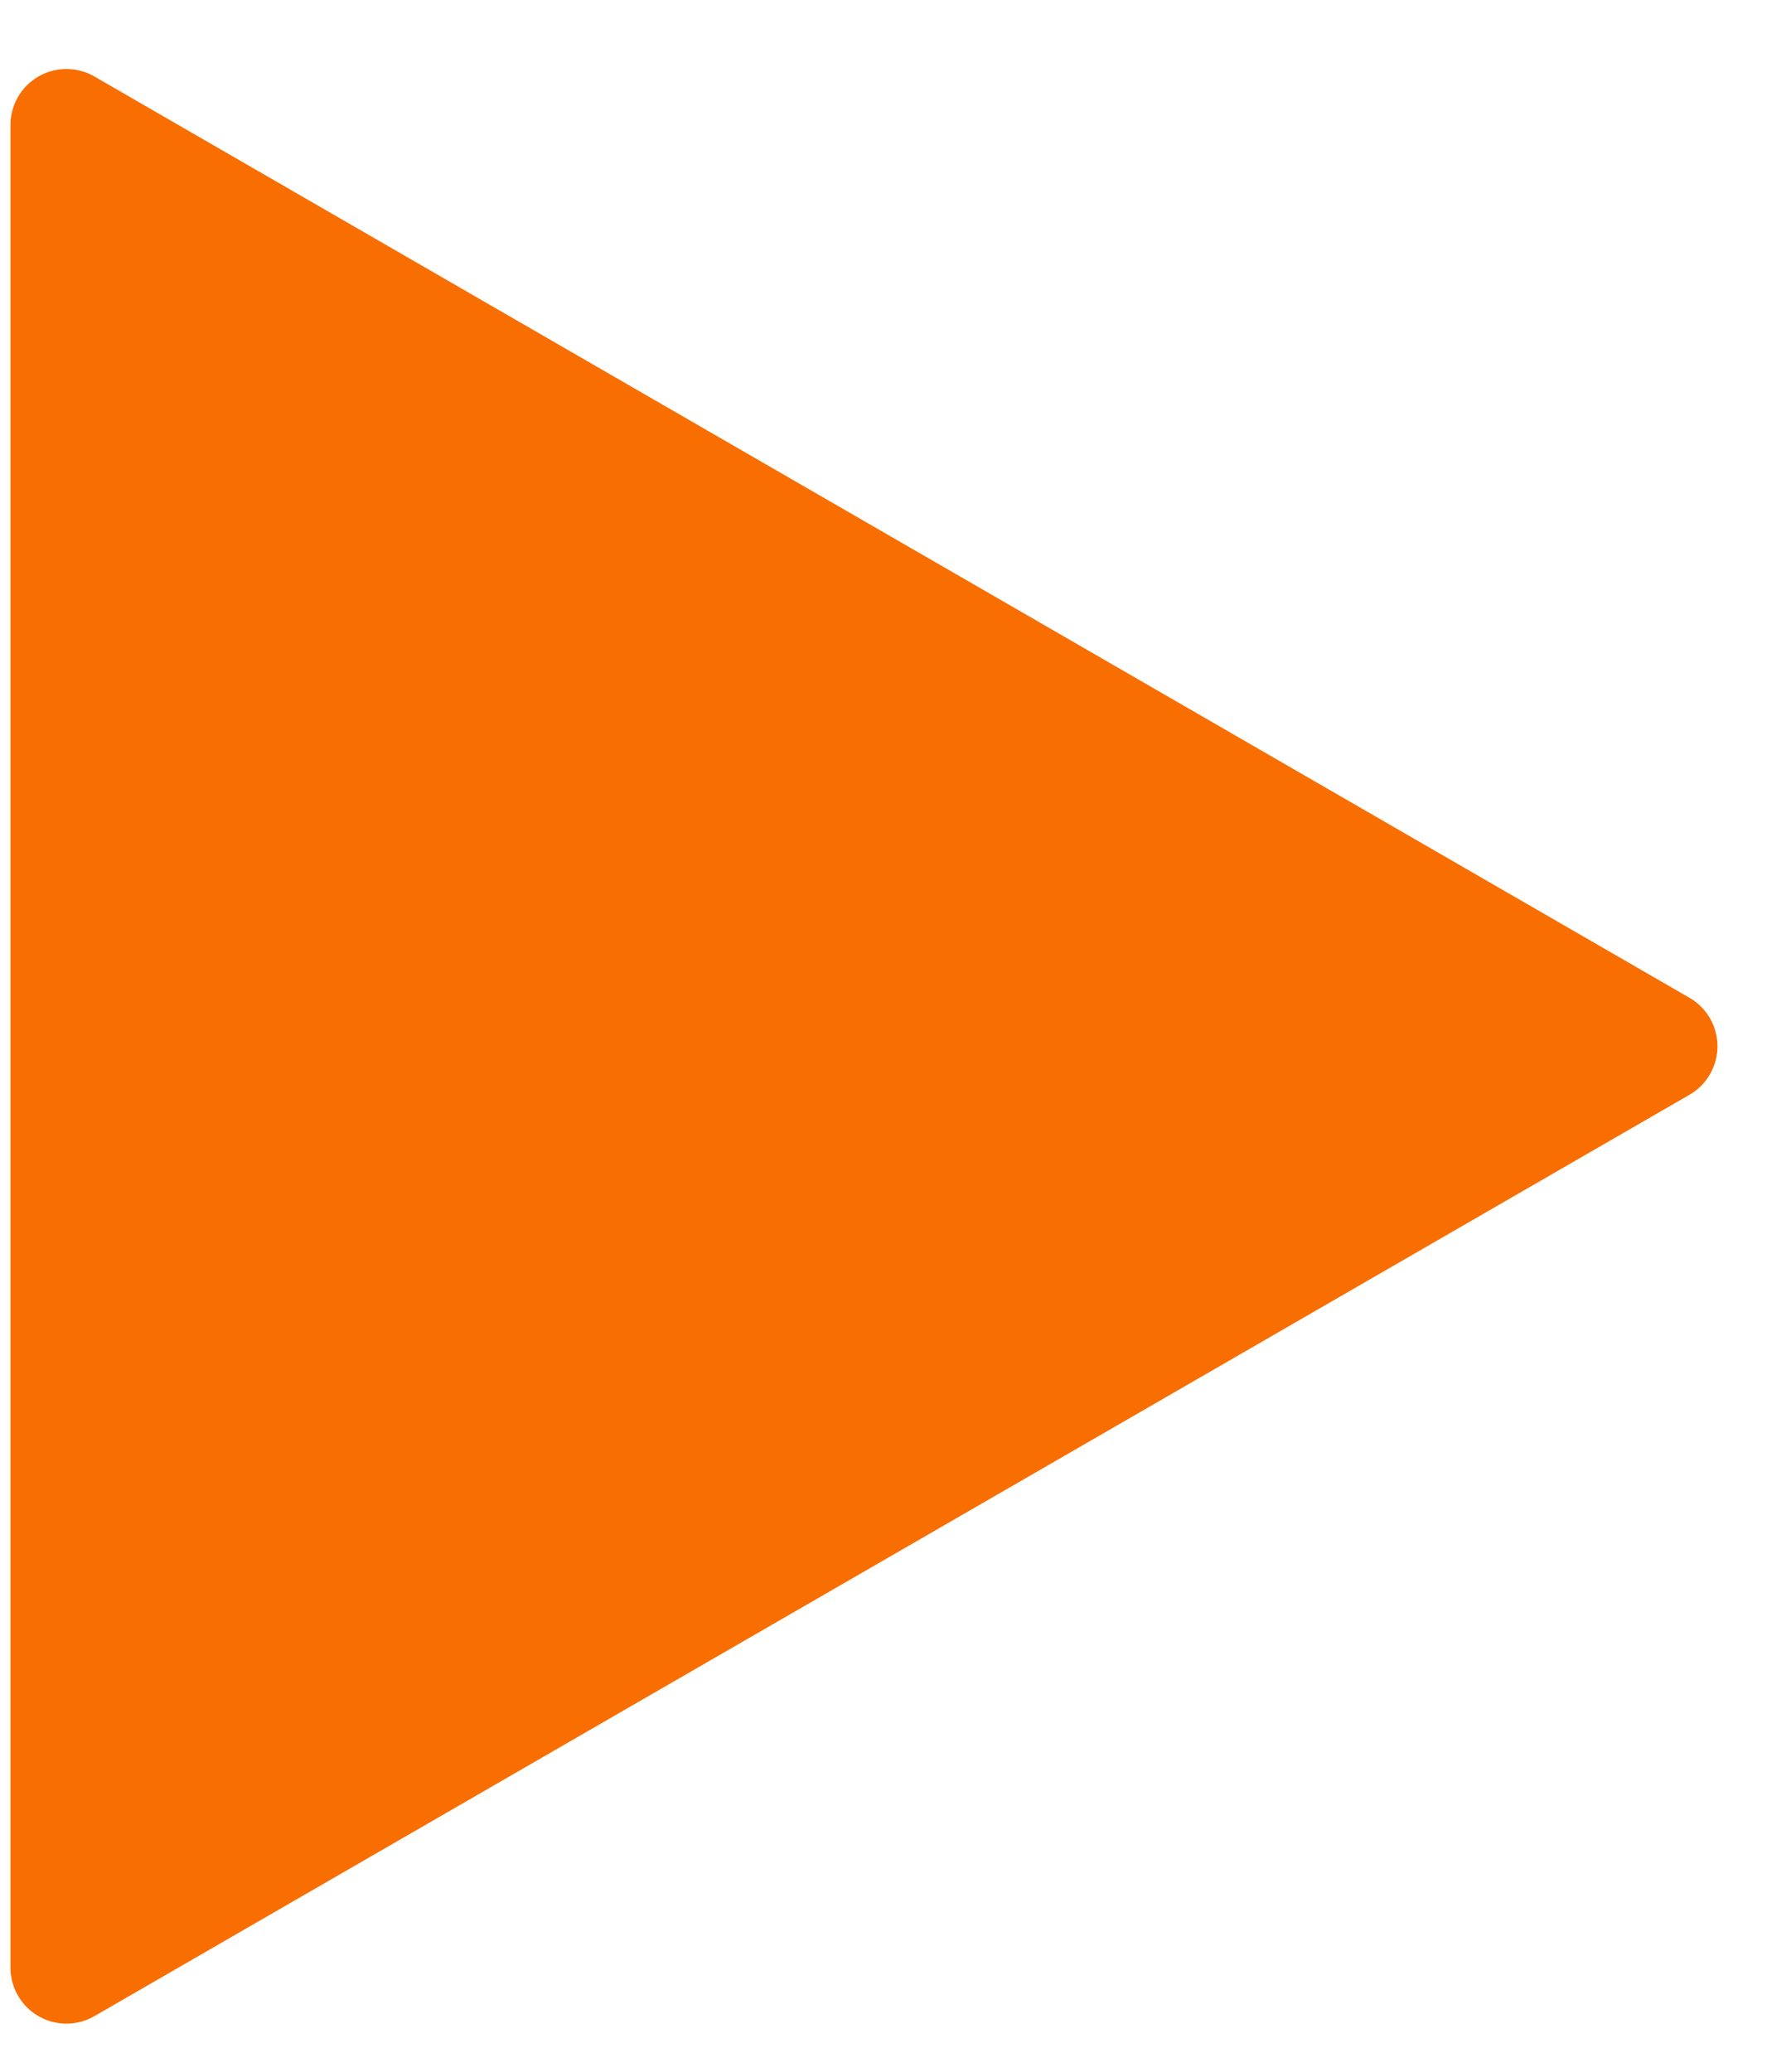 <svg width="32" height="37" viewBox="0 0 32 37" fill="none" xmlns="http://www.w3.org/2000/svg">
<path d="M1.187 35.141L1.187 2.232L29.686 18.686L1.187 35.141Z" fill="#F86E00" stroke="#F86E00" stroke-width="2" stroke-linejoin="round"/>
</svg>

